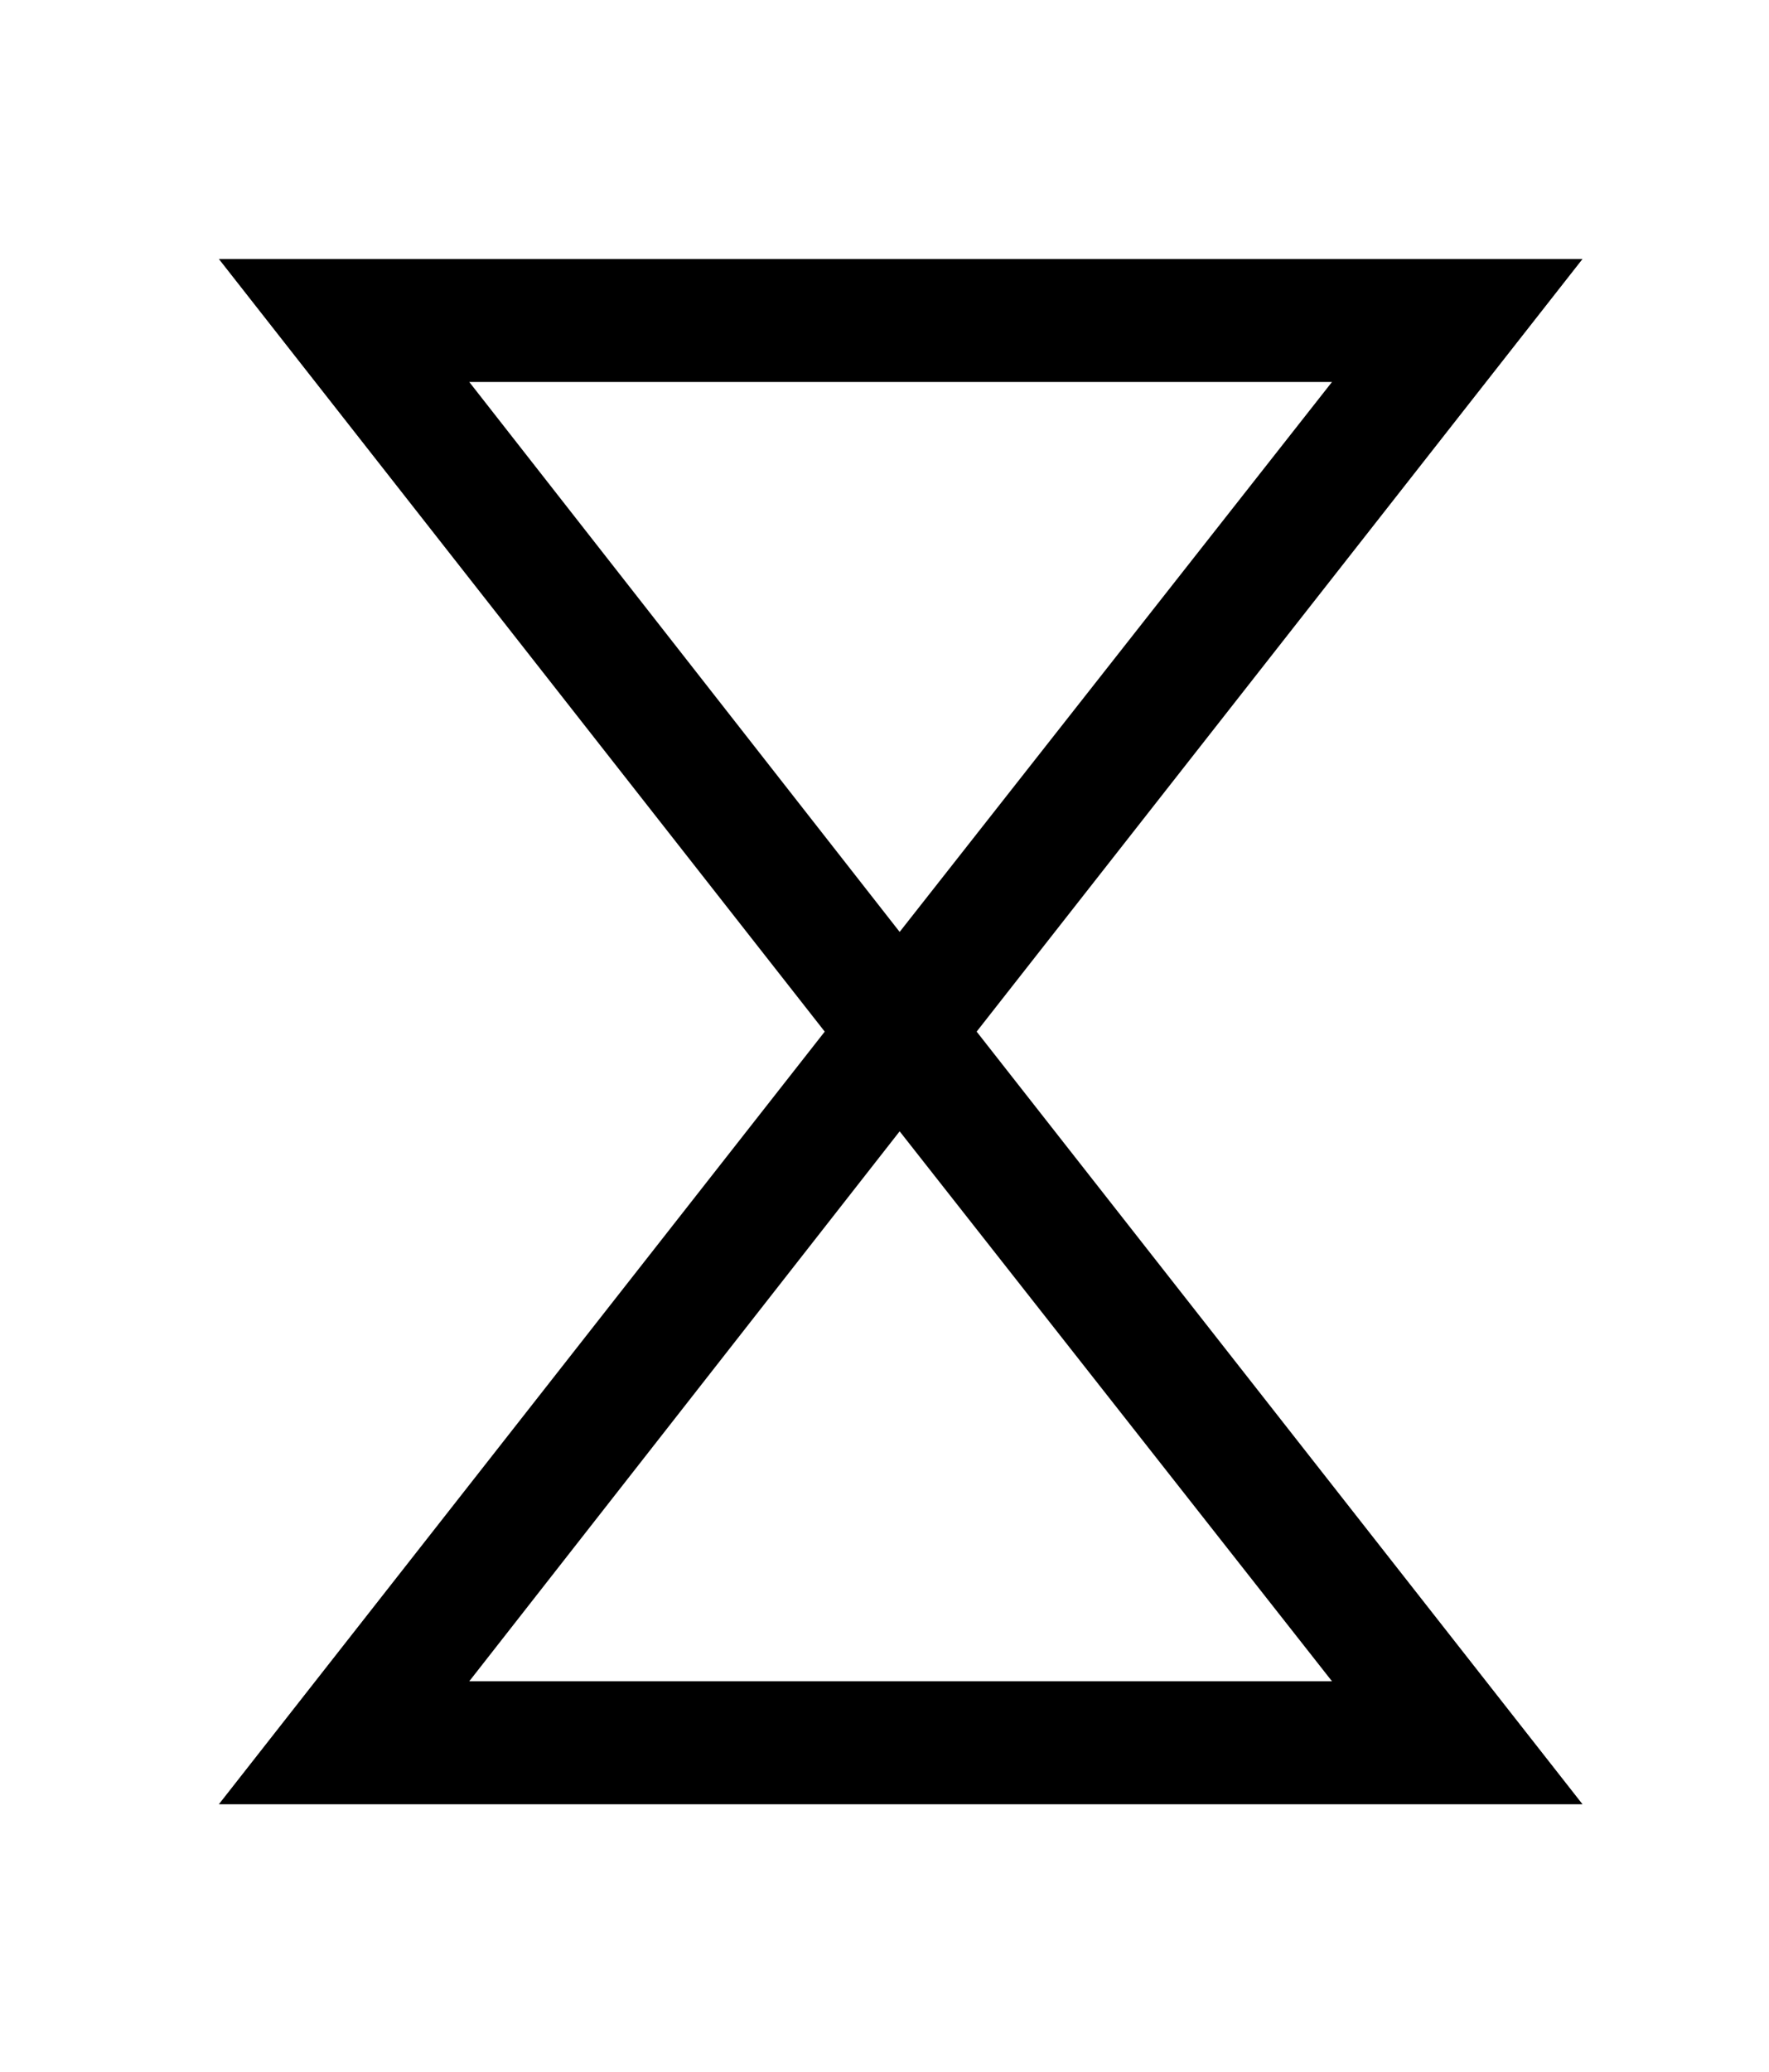 <svg viewBox="610 -65 410 480" xmlns="http://www.w3.org/2000/svg"><g id="svgGroup" stroke-linecap="round" fill-rule="evenodd" font-size="9pt" stroke="#000" stroke-width="0" fill="#000" style="stroke:#000;stroke-width:10;fill:#000"><path d="M 328.503 348 L 328.503 0 L 573.503 0 L 573.503 18.5 L 347.003 18.5 L 347.003 159.5 L 544.003 159.5 L 544.003 178 L 347.003 178 L 347.003 329.5 L 573.503 329.5 L 573.503 348 L 328.503 348 Z M 1068.503 348 L 1068.503 0 L 1313.503 0 L 1313.503 18.5 L 1087.003 18.5 L 1087.003 159.5 L 1284.003 159.5 L 1284.003 178 L 1087.003 178 L 1087.003 329.5 L 1313.503 329.5 L 1313.503 348 L 1068.503 348 Z M 966.503 348 L 671.003 348 L 807.503 174 L 671.003 0 L 966.503 0 L 830.003 174 L 966.503 348 Z M 708.503 18.5 L 818.503 159 L 929.003 18.5 L 708.503 18.5 Z M 708.503 329.5 L 929.003 329.5 L 818.503 189 L 708.503 329.5 Z M 0.003 184 Q 0.003 162.5 10.503 144.5 Q 21.003 126.5 39.253 115.75 Q 57.503 105 79.003 105 Q 100.503 105 118.503 115.75 Q 136.503 126.5 147.003 144.5 Q 157.503 162.5 157.503 184 Q 157.503 205.5 147.003 223.5 Q 136.503 241.5 118.503 252.25 Q 100.503 263 79.003 263 Q 57.503 263 39.253 252.25 Q 21.003 241.5 10.503 223.5 Q 0.003 205.5 0.003 184 Z"/></g></svg>